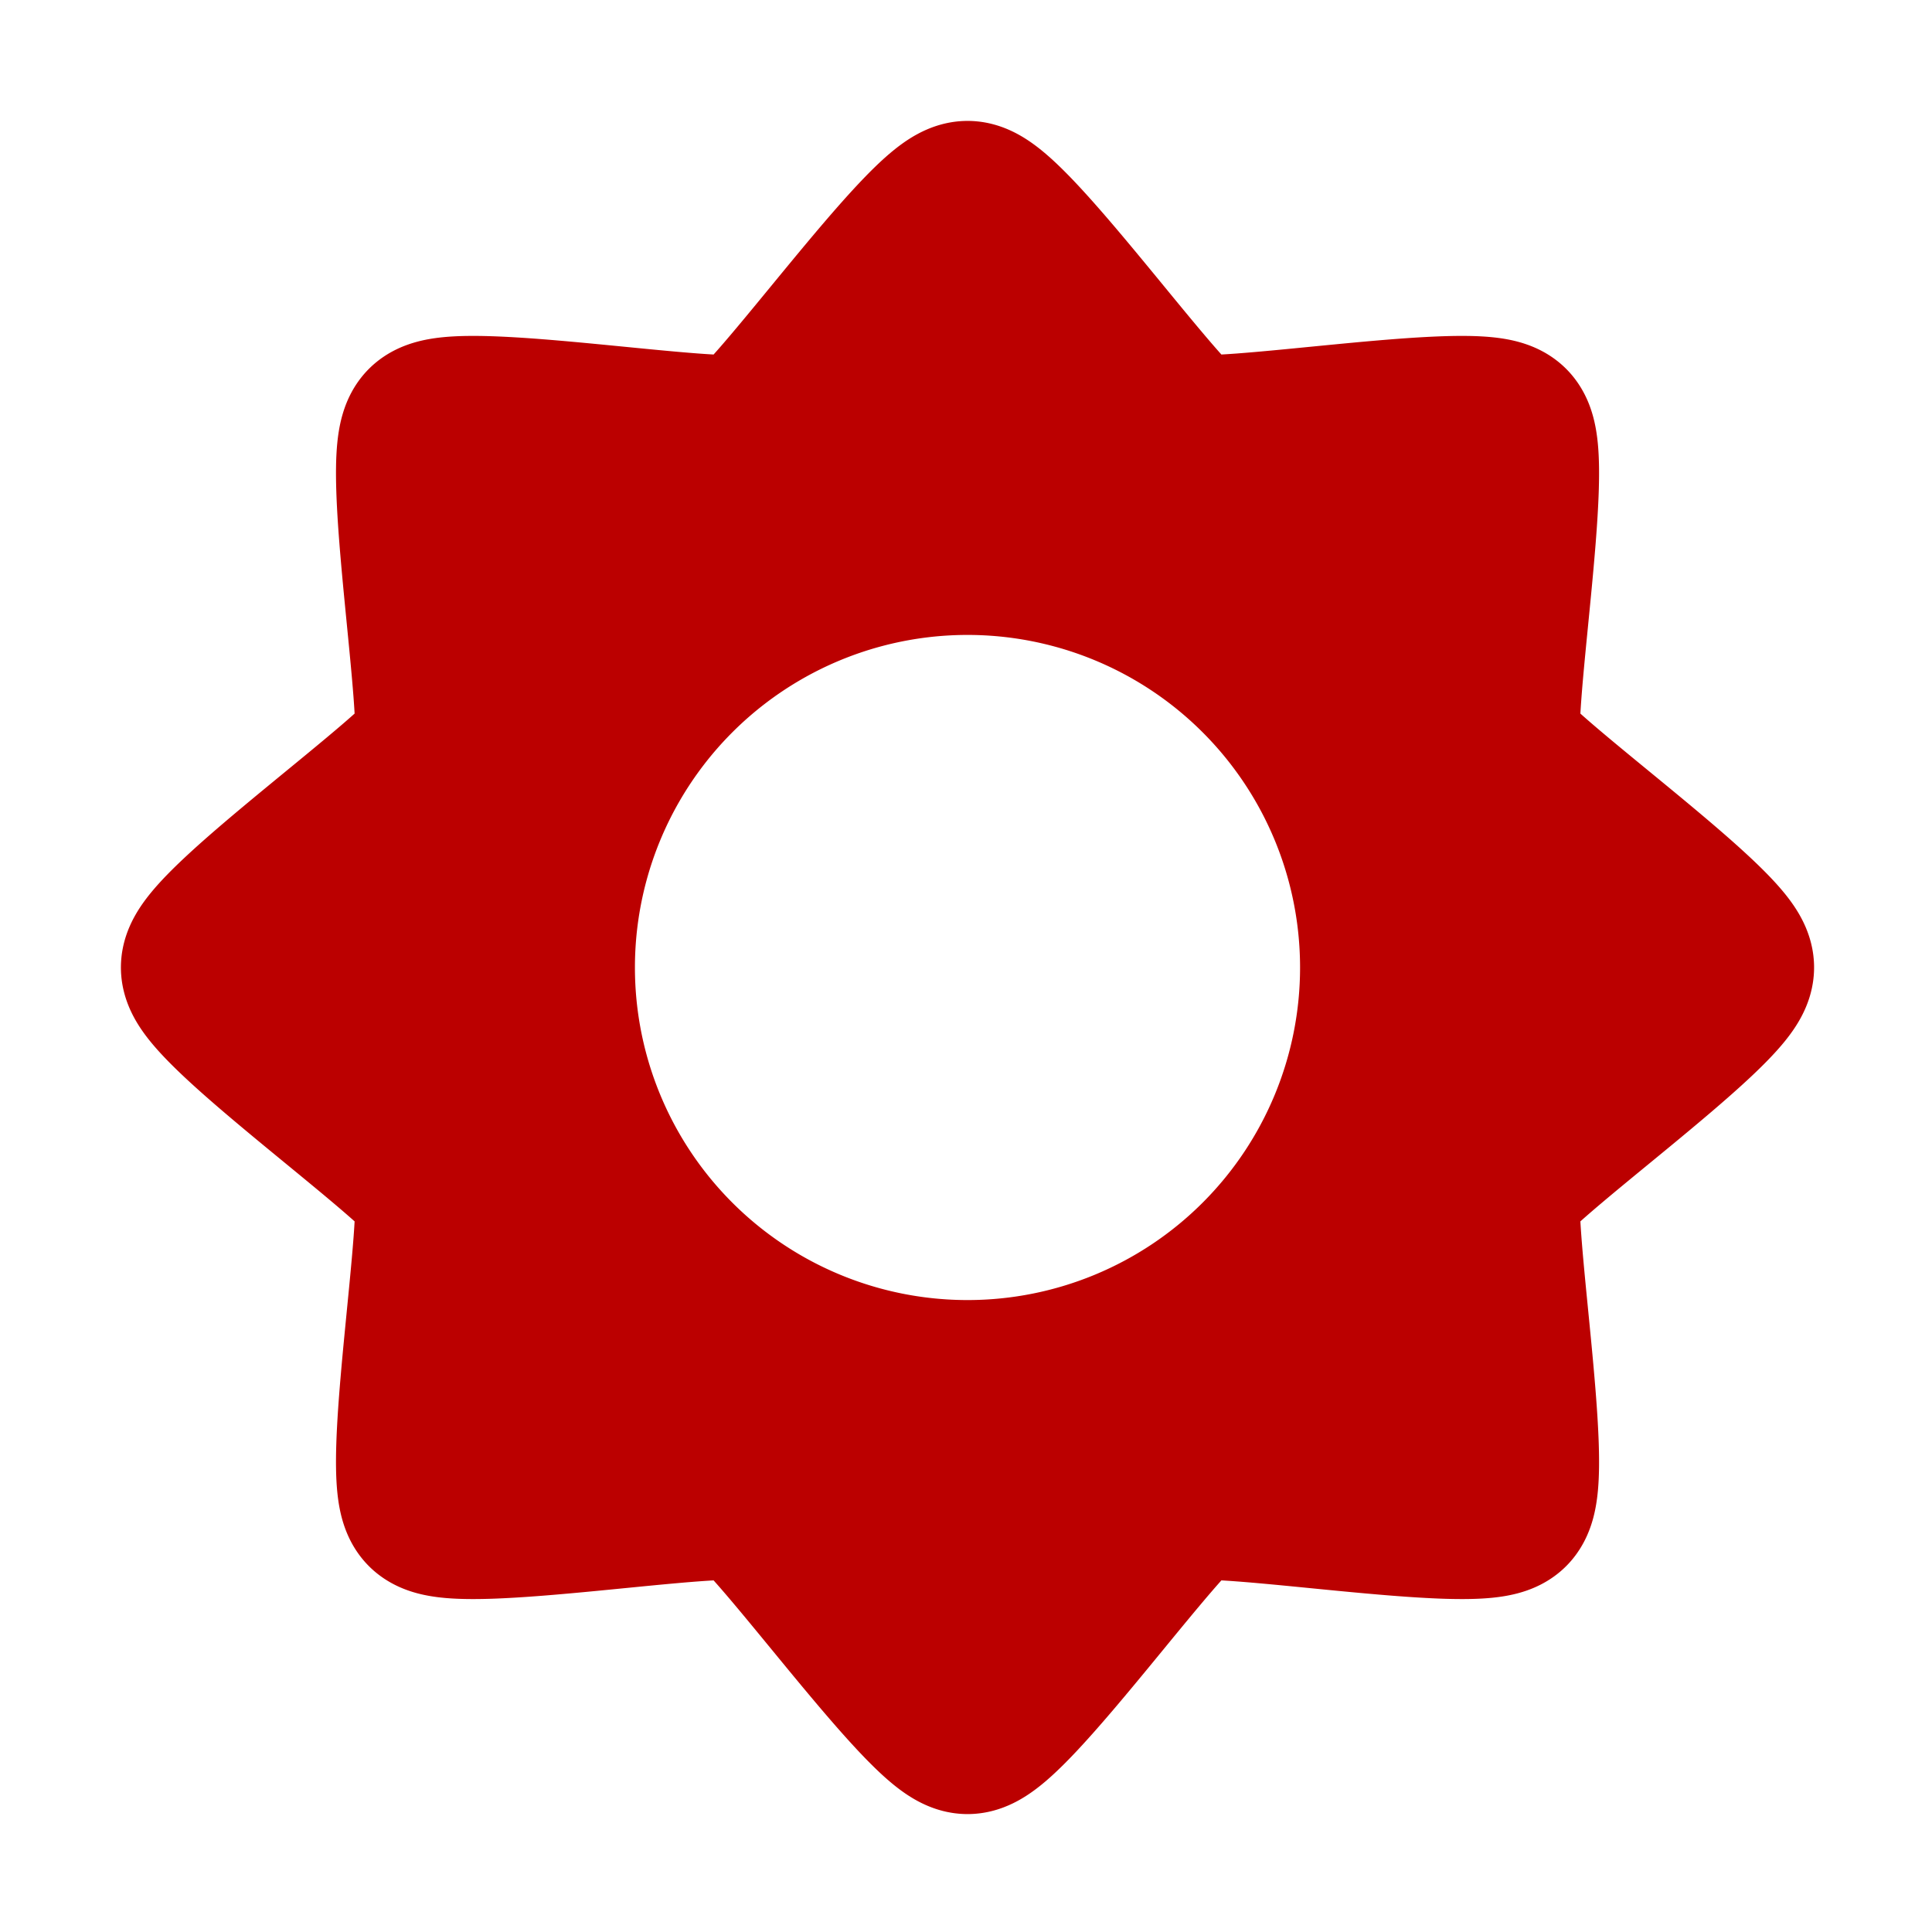 <?xml version="1.0" encoding="UTF-8" standalone="no"?>
<!-- Created with Inkscape (http://www.inkscape.org/) -->

<svg
   xmlns:dc="http://purl.org/dc/elements/1.1/"
   xmlns:cc="http://creativecommons.org/ns#"
   xmlns:rdf="http://www.w3.org/1999/02/22-rdf-syntax-ns#"
   xmlns:svg="http://www.w3.org/2000/svg"
   xmlns="http://www.w3.org/2000/svg"
   xmlns:sodipodi="http://sodipodi.sourceforge.net/DTD/sodipodi-0.dtd"
   xmlns:inkscape="http://www.inkscape.org/namespaces/inkscape"
   width="32pt"
   height="32pt"
   viewBox="0 0 11.289 11.289"
   version="1.1"
   id="svg8"
   inkscape:version="0.92.4 5da689c313, 2019-01-14"
   sodipodi:docname="conf.svg">
  <defs
     id="defs2" />
  <sodipodi:namedview
     id="base"
     pagecolor="#ffffff"
     bordercolor="#666666"
     borderopacity="1.0"
     inkscape:pageopacity="0.0"
     inkscape:pageshadow="2"
     inkscape:zoom="20.203125"
     inkscape:cx="11.483372"
     inkscape:cy="21.333333"
     inkscape:document-units="mm"
     inkscape:current-layer="layer1"
     showgrid="false"
     units="pt"
     inkscape:window-width="956"
     inkscape:window-height="1054"
     inkscape:window-x="960"
     inkscape:window-y="24"
     inkscape:window-maximized="0"
     inkscape:snap-intersection-paths="true" />
  <g
     inkscape:label="Layer 1"
     inkscape:groupmode="layer"
     id="layer1"
     transform="translate(0,-285.711)">
    <path
       style="fill:#bb0000;fill-opacity:1;stroke:#bb0000;stroke-width:4;stroke-linecap:round;stroke-miterlimit:4;stroke-dasharray:none;stroke-opacity:1"
       d="M 21.334 4.666 C 20.633 4.666 17.196 9.515 16.549 9.783 C 15.902 10.051 10.044 9.051 9.549 9.547 C 9.053 10.042 10.053 15.902 9.785 16.549 C 9.517 17.196 4.666 20.631 4.666 21.332 C 4.666 22.033 9.517 25.47 9.785 26.117 C 10.053 26.764 9.053 32.624 9.549 33.119 C 10.044 33.615 15.902 32.613 16.549 32.881 C 17.196 33.149 20.633 38 21.334 38 C 22.035 38 25.47 33.149 26.117 32.881 C 26.764 32.613 32.624 33.615 33.119 33.119 C 33.615 32.624 32.613 26.764 32.881 26.117 C 33.149 25.47 38 22.033 38 21.332 C 38 20.631 33.149 17.196 32.881 16.549 C 32.613 15.902 33.615 10.042 33.119 9.547 C 32.624 9.051 26.764 10.051 26.117 9.783 C 25.47 9.515 22.035 4.666 21.334 4.666 z M 21.334 12 A 9.333 9.333 0 0 1 30.666 21.334 A 9.333 9.333 0 0 1 21.334 30.666 A 9.333 9.333 0 0 1 12 21.334 A 9.333 9.333 0 0 1 21.334 12 z "
       transform="matrix(0.265,0,0,0.265,0,285.711)"
       id="path864" />
  </g>
</svg>
